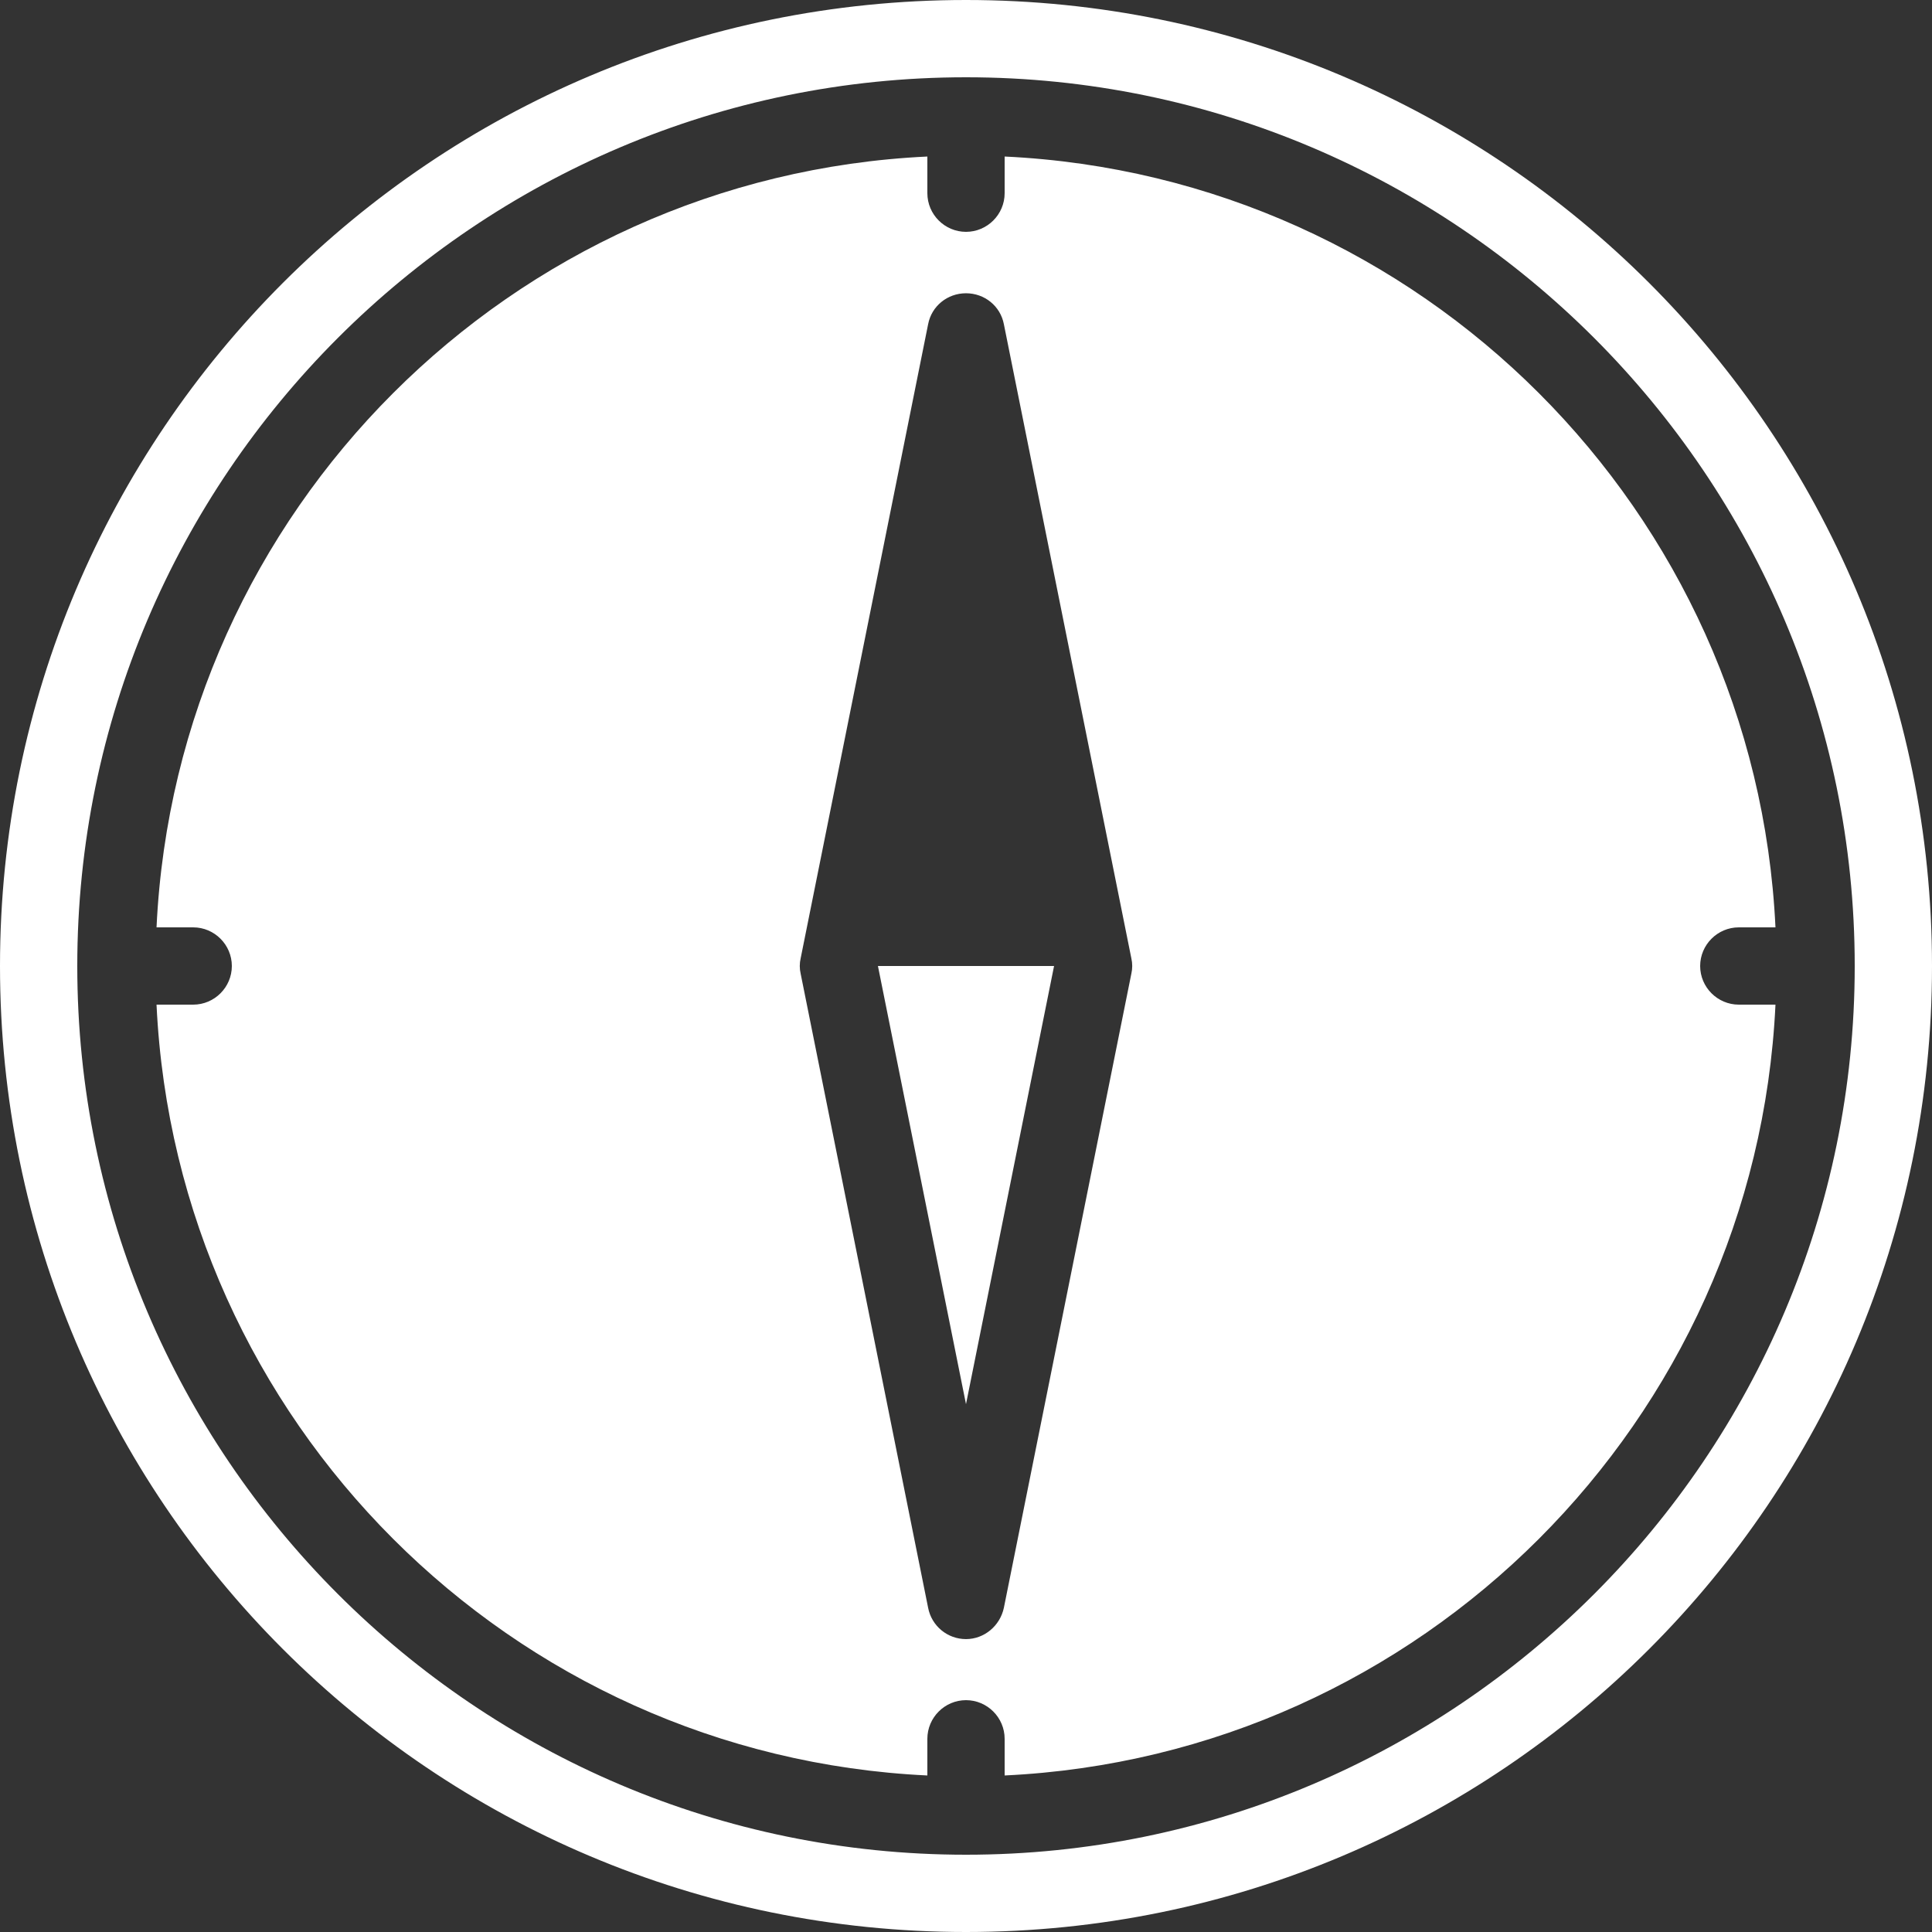 <svg width="48" height="48" viewBox="0 0 48 48" fill="none" xmlns="http://www.w3.org/2000/svg">
<rect x="0" y="0" width="48" height="48" fill="#333333" stroke="none"/>
<g clip-path="url(#clip0_2904_297)">
<path d="M24 0C10.742 0 0 10.742 0 24C0 37.258 10.742 48 24 48C37.258 48 48 37.258 48 24C48 10.742 37.258 0 24 0ZM24 1.92C36.173 1.92 46.08 11.827 46.08 24C46.08 36.173 36.173 46.08 24 46.08C11.827 46.08 1.92 36.173 1.92 24C1.92 11.827 11.827 1.92 24 1.92ZM23.04 3.889C12.691 4.378 4.378 12.691 3.889 23.04H4.8C5.328 23.04 5.76 23.472 5.76 24C5.76 24.528 5.328 24.96 4.8 24.96H3.889C4.378 35.309 12.691 43.622 23.04 44.111V43.2C23.04 42.672 23.472 42.24 24 42.24C24.528 42.24 24.96 42.672 24.96 43.2V44.111C35.309 43.622 43.622 35.309 44.111 24.96H43.2C42.672 24.96 42.24 24.528 42.24 24C42.24 23.472 42.672 23.04 43.2 23.04H44.111C43.622 12.691 35.309 4.378 24.96 3.889V4.8C24.96 5.328 24.528 5.76 24 5.76C23.472 5.76 23.04 5.328 23.04 4.8V3.889ZM24 7.286C24.461 7.286 24.855 7.604 24.941 8.055L28.108 23.809C28.137 23.933 28.137 24.067 28.108 24.191L24.941 39.945C24.845 40.396 24.451 40.723 24 40.723C23.539 40.723 23.145 40.396 23.059 39.945L19.892 24.191C19.863 24.067 19.863 23.933 19.892 23.809L23.059 8.055C23.145 7.604 23.539 7.286 24 7.286ZM21.812 24L24 34.886L26.188 24H21.812Z" fill="white"/>
</g>
<defs>
<clipPath id="clip0_2904_297">
<rect width="48" height="48" fill="white"/>
</clipPath>
</defs>
</svg>

